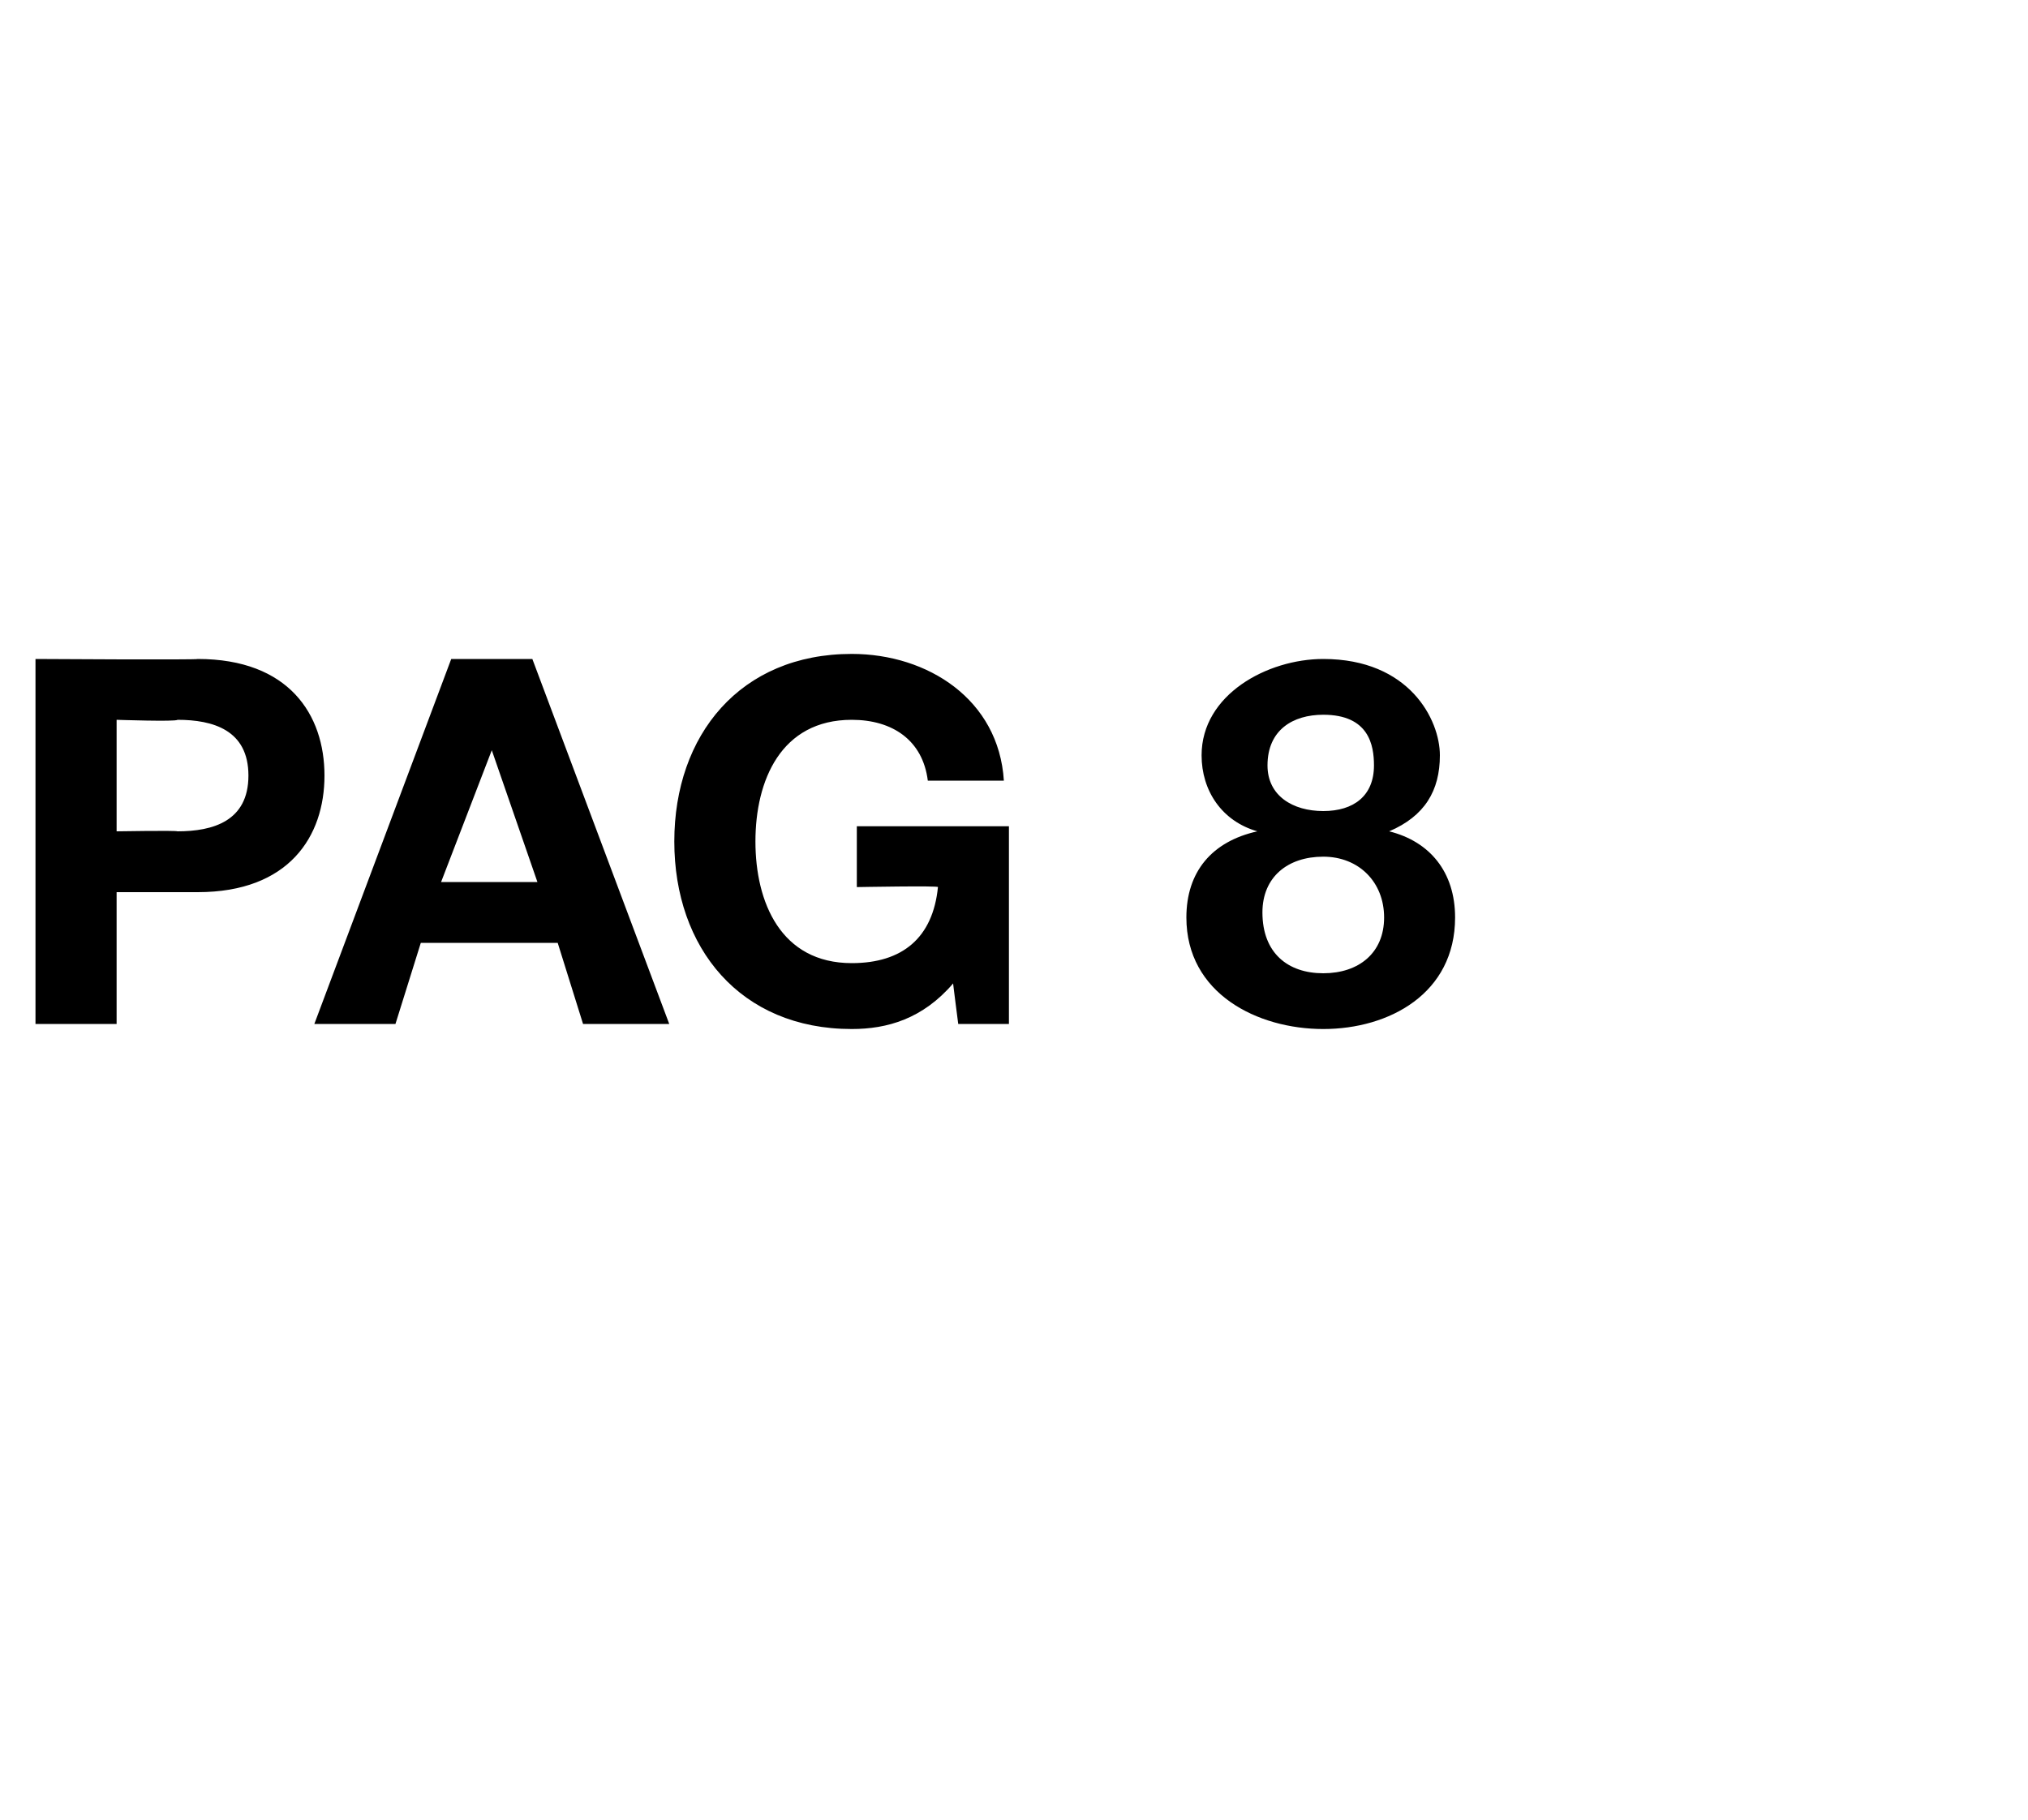 <?xml version="1.0" standalone="no"?><!DOCTYPE svg PUBLIC "-//W3C//DTD SVG 1.1//EN" "http://www.w3.org/Graphics/SVG/1.1/DTD/svg11.dtd"><svg xmlns="http://www.w3.org/2000/svg" version="1.1" width="40px" height="35.9px" viewBox="0 -1 40 35.9" style="top:-1px">  <desc>pag 8</desc>  <defs/>  <g id="Polygon91983">    <path d="M 0.7 12 C 0.7 12 3.91 12.02 3.9 12 C 5.7 12 6.4 13.1 6.4 14.3 C 6.4 15.5 5.7 16.6 3.9 16.6 C 3.91 16.6 2.3 16.6 2.3 16.6 L 2.3 19.2 L 0.7 19.2 L 0.7 12 Z M 2.3 15.4 C 2.3 15.4 3.48 15.38 3.5 15.4 C 4.2 15.4 4.9 15.2 4.9 14.3 C 4.9 13.4 4.2 13.2 3.5 13.2 C 3.48 13.24 2.3 13.2 2.3 13.2 L 2.3 15.4 Z M 8.9 12 L 10.5 12 L 13.2 19.2 L 11.5 19.2 L 11 17.6 L 8.3 17.6 L 7.8 19.2 L 6.2 19.2 L 8.9 12 Z M 8.7 16.4 L 10.6 16.4 L 9.7 13.8 L 9.7 13.8 L 8.7 16.4 Z M 18.8 18.4 C 18.2 19.1 17.5 19.3 16.8 19.3 C 14.6 19.3 13.3 17.7 13.3 15.6 C 13.3 13.5 14.6 11.9 16.8 11.9 C 18.3 11.9 19.7 12.8 19.8 14.4 C 19.8 14.4 18.3 14.4 18.3 14.4 C 18.2 13.6 17.6 13.2 16.8 13.2 C 15.4 13.2 14.9 14.4 14.9 15.6 C 14.9 16.8 15.4 18 16.8 18 C 17.8 18 18.4 17.5 18.5 16.5 C 18.53 16.47 16.9 16.5 16.9 16.5 L 16.9 15.3 L 19.9 15.3 L 19.9 19.2 L 18.9 19.2 C 18.9 19.2 18.79 18.35 18.8 18.4 Z M 26.1 18.2 C 26.8 18.2 27.3 17.8 27.3 17.1 C 27.3 16.4 26.8 15.9 26.1 15.9 C 25.4 15.9 24.9 16.3 24.9 17 C 24.9 17.8 25.4 18.2 26.1 18.2 Z M 26.1 12 C 27.8 12 28.4 13.2 28.4 13.9 C 28.4 14.6 28.1 15.1 27.4 15.4 C 27.4 15.4 27.4 15.4 27.4 15.4 C 28.2 15.6 28.7 16.2 28.7 17.1 C 28.7 18.6 27.4 19.3 26.1 19.3 C 24.8 19.3 23.4 18.6 23.4 17.1 C 23.4 16.2 23.9 15.6 24.8 15.4 C 24.8 15.4 24.8 15.4 24.8 15.4 C 24.1 15.2 23.7 14.6 23.7 13.9 C 23.7 12.7 25 12 26.1 12 Z M 26.1 15 C 26.7 15 27.1 14.7 27.1 14.1 C 27.1 13.7 27 13.1 26.1 13.1 C 25.5 13.1 25 13.4 25 14.1 C 25 14.7 25.5 15 26.1 15 Z " stroke="none" fill="#000"/>  </g></svg>